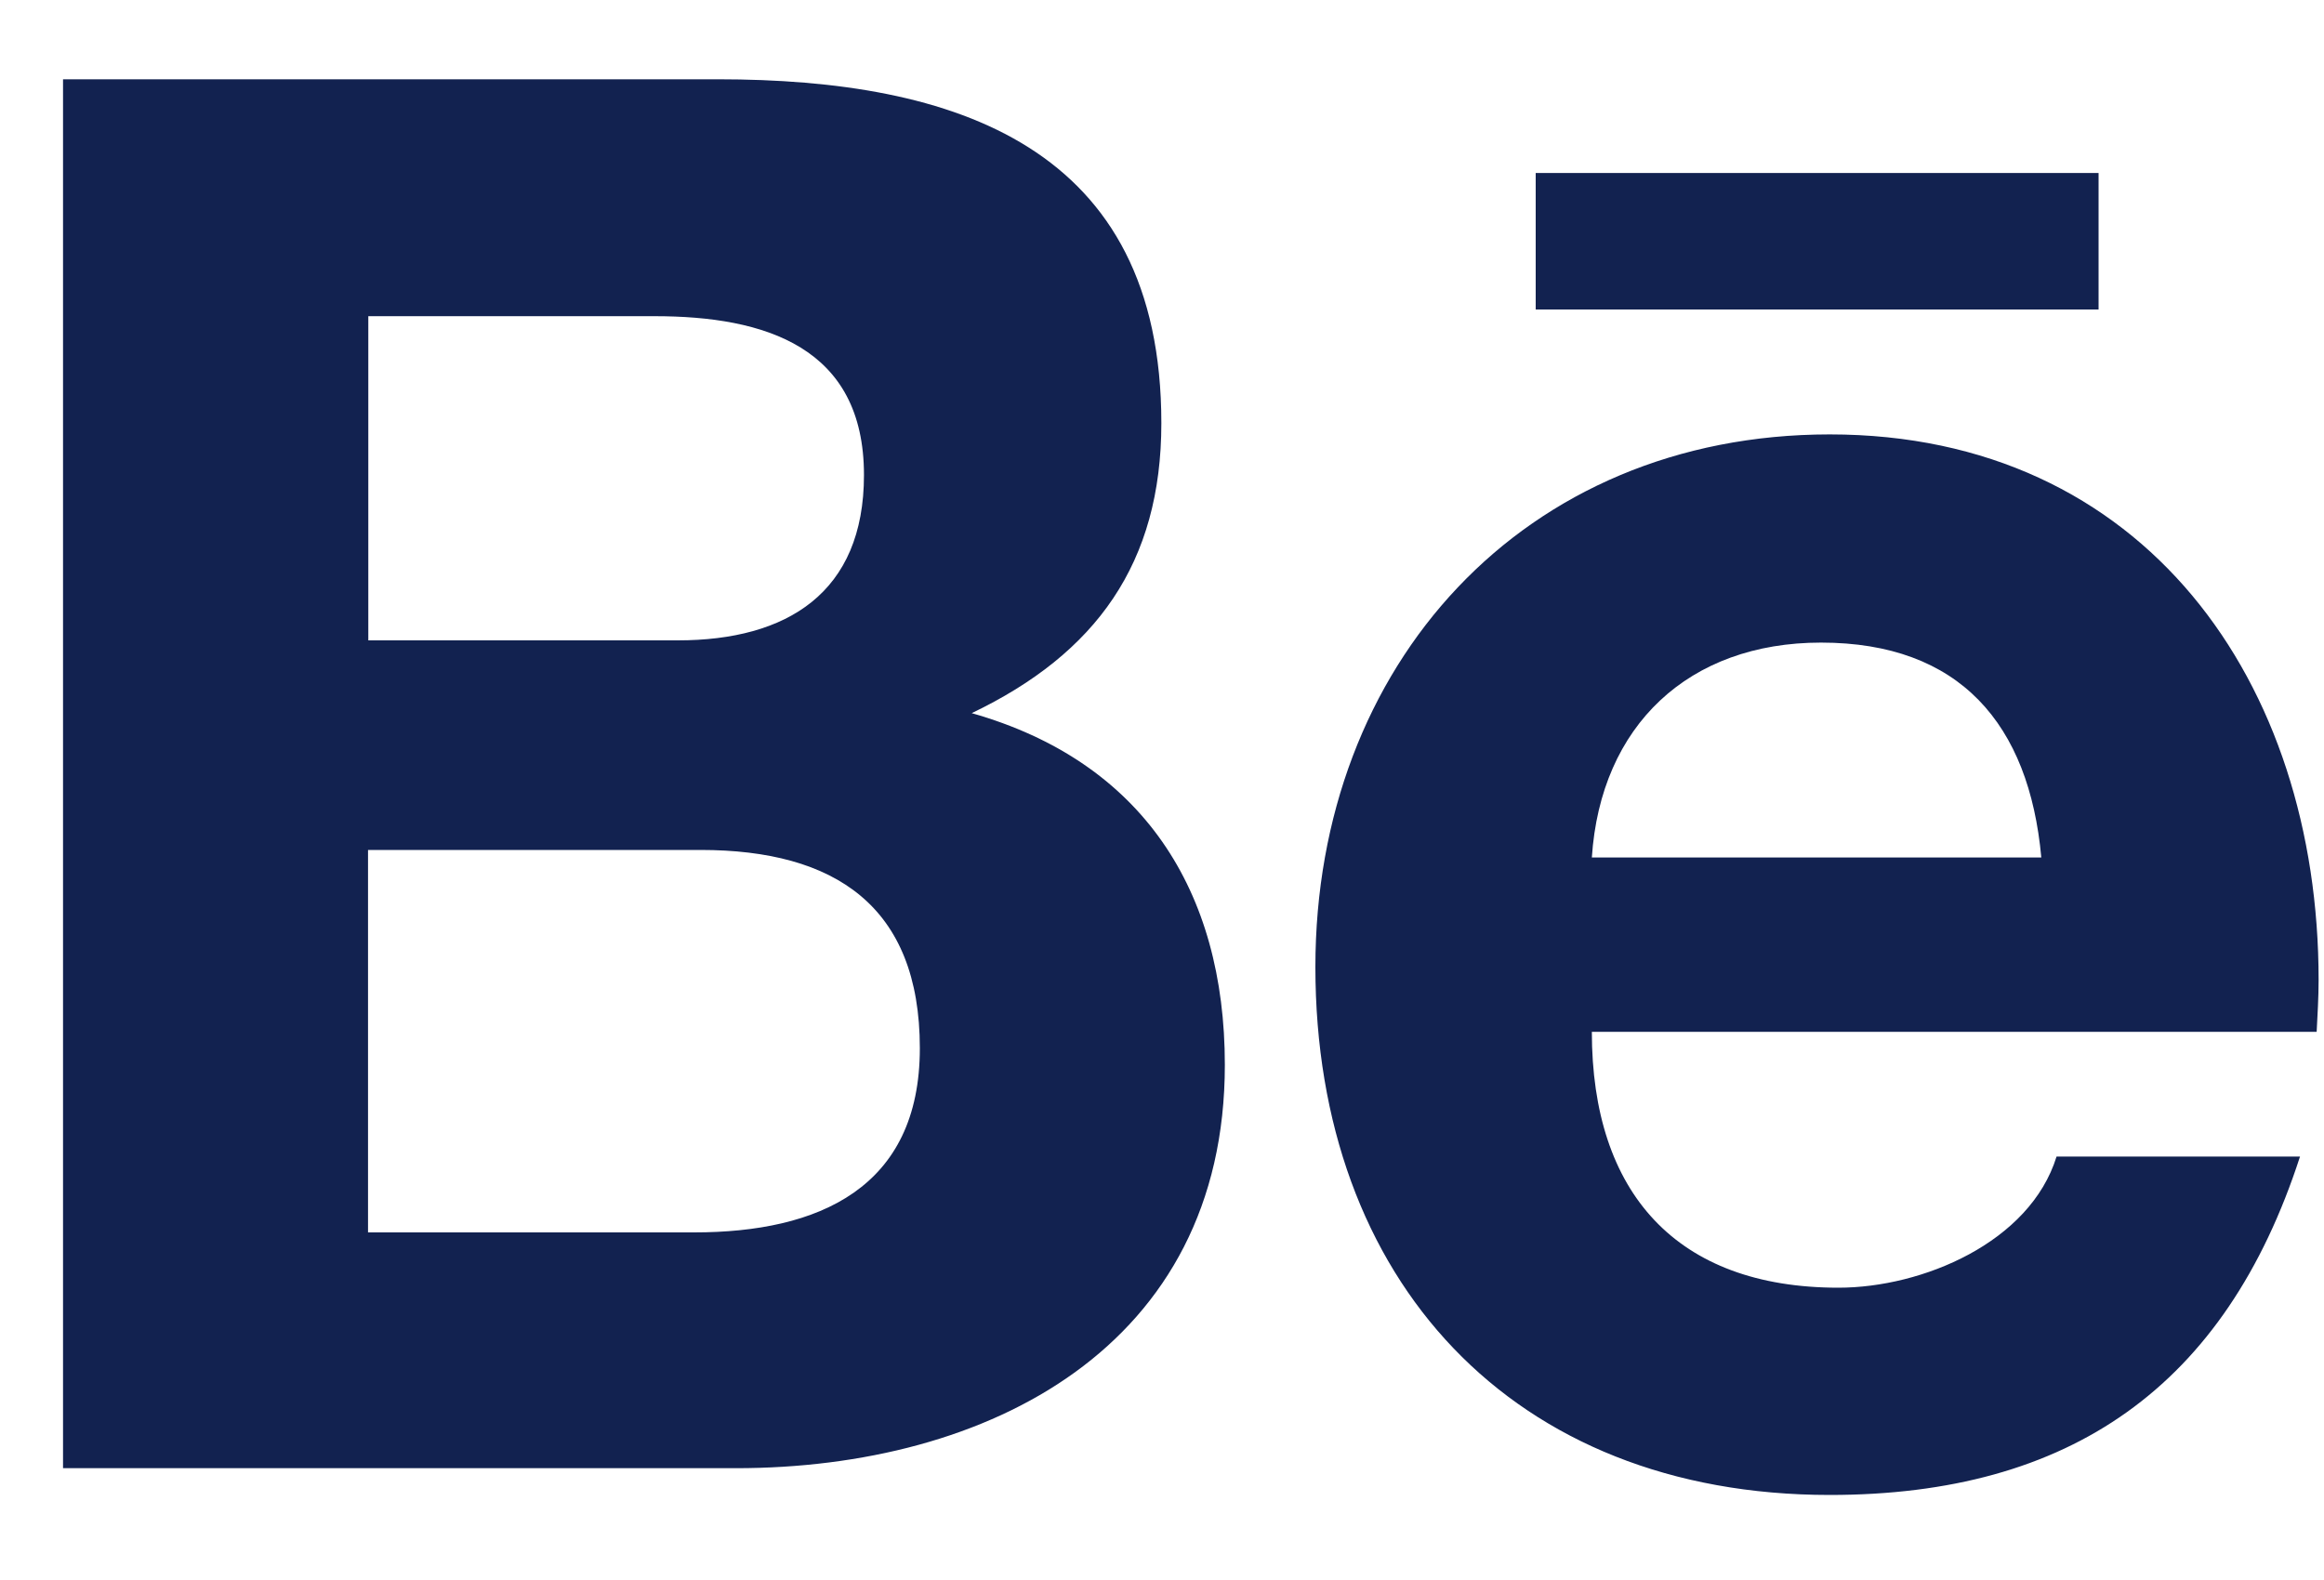 <svg width="25" height="17" viewBox="0 0 25 17" fill="none" xmlns="http://www.w3.org/2000/svg">
<path d="M16.52 1.861H22.575V3.33H16.52V1.861ZM10.453 7.673C11.792 7.032 12.493 6.058 12.493 4.553C12.493 1.575 10.277 0.853 7.719 0.853H0.678V15.797H7.916C10.629 15.797 13.176 14.492 13.176 11.457C13.176 9.582 12.29 8.195 10.453 7.673ZM3.962 3.402H7.042C8.229 3.402 9.294 3.733 9.294 5.111C9.294 6.38 8.465 6.89 7.291 6.89H3.962V3.402ZM7.467 13.26H3.959V9.145H7.537C8.981 9.145 9.895 9.749 9.895 11.278C9.895 12.784 8.805 13.26 7.467 13.26ZM24.942 10.544C24.942 7.342 23.07 4.674 19.683 4.674C16.39 4.674 14.15 7.154 14.15 10.404C14.15 13.773 16.271 16.085 19.683 16.085C22.265 16.085 23.938 14.923 24.742 12.444H22.123C21.837 13.369 20.678 13.855 19.777 13.855C18.035 13.855 17.124 12.835 17.124 11.102H24.921C24.93 10.923 24.942 10.735 24.942 10.544ZM17.124 9.226C17.218 7.803 18.168 6.914 19.589 6.914C21.082 6.914 21.828 7.791 21.959 9.226H17.124Z" fill="#122250"/>
</svg>
